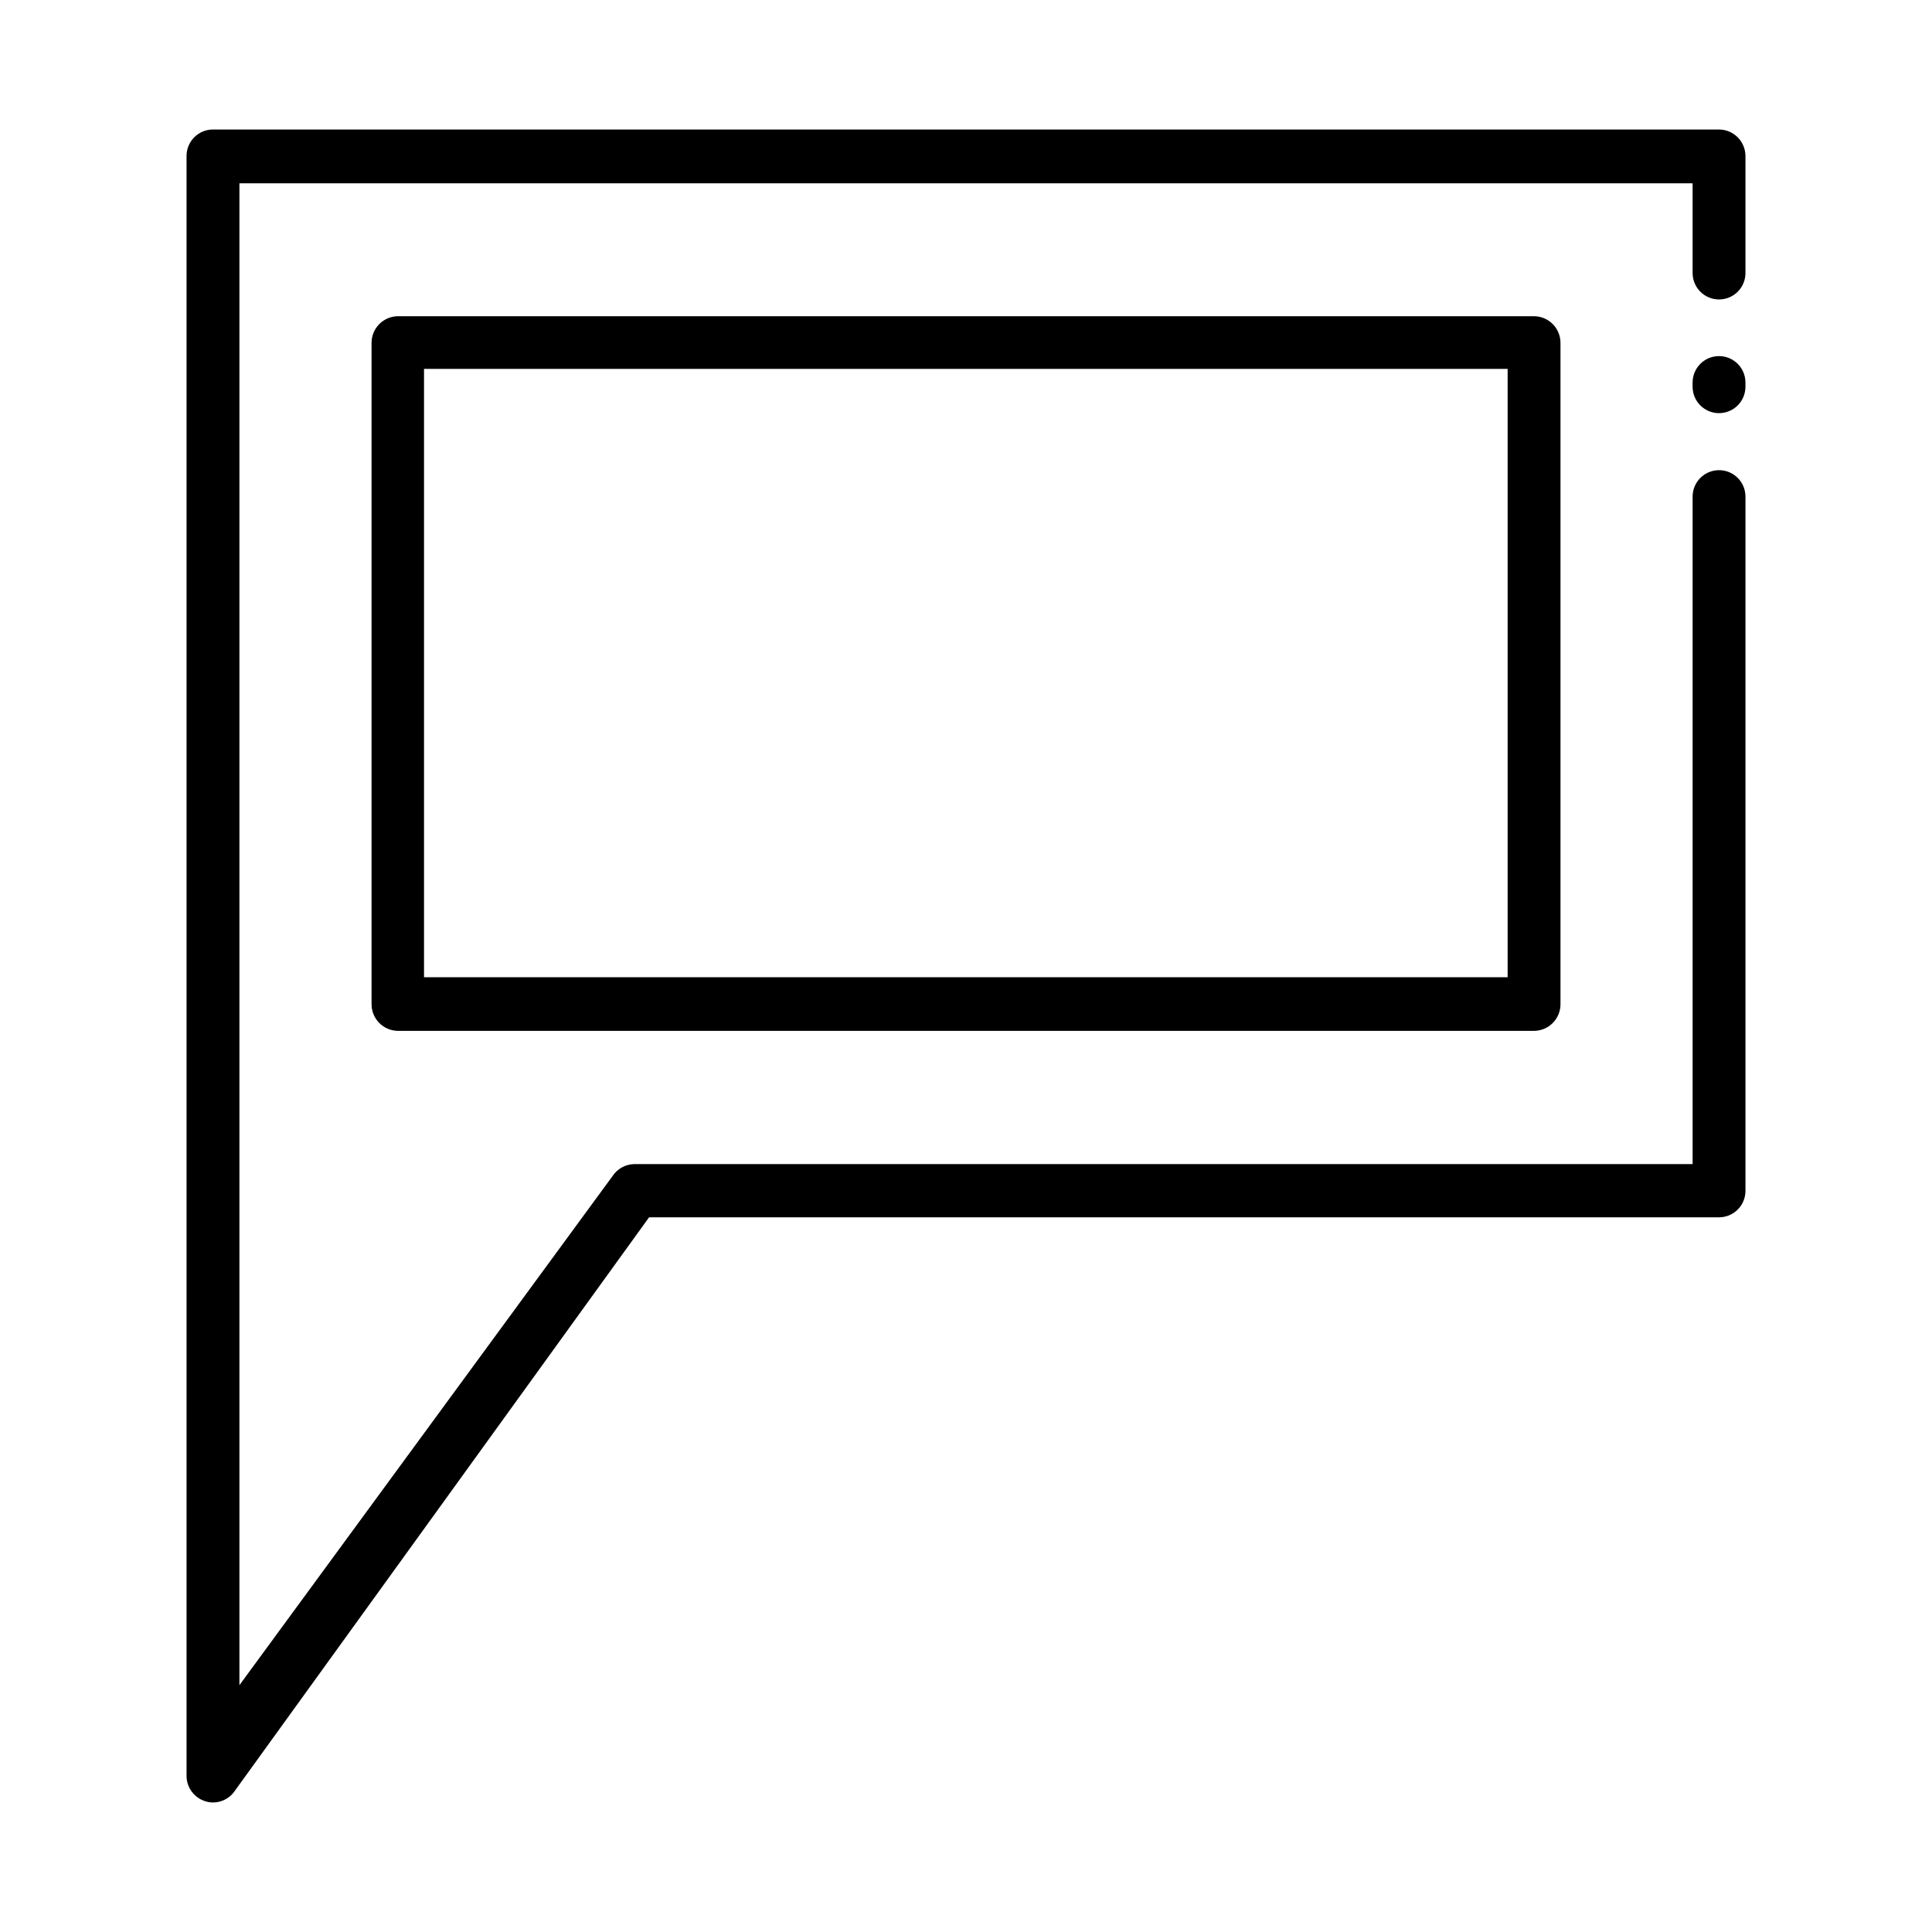 <?xml version="1.0" encoding="UTF-8"?>
<!-- Uploaded to: ICON Repo, www.iconrepo.com, Generator: ICON Repo Mixer Tools -->
<svg fill="#000000" width="800px" height="800px" version="1.1" viewBox="144 144 512 512" xmlns="http://www.w3.org/2000/svg">
 <g>
  <path d="m599.51 178.32h-399.07c-1.859 0-3.641 0.734-4.953 2.051-1.312 1.312-2.051 3.094-2.051 4.949v429.3c0.004 3.117 2.051 5.859 5.039 6.75 0.633 0.199 1.297 0.301 1.965 0.305 2.383 0 4.606-1.215 5.894-3.227l109.68-151.85h283.55c1.855 0 3.637-0.738 4.949-2.051 1.316-1.312 2.051-3.094 2.051-4.953v-183.99c0-3.867-3.133-7.004-7-7.004-3.867 0-7.004 3.137-7.004 7.004v176.89h-280.37c-2.383 0.008-4.602 1.223-5.894 3.223l-98.848 134.87v-398.01h385.11v23.781-0.004c0 3.867 3.137 7.004 7.004 7.004 1.875 0 3.672-0.75 4.988-2.086 1.316-1.336 2.039-3.144 2.012-5.019v-30.883c0-1.871-0.742-3.664-2.062-4.988-1.324-1.32-3.117-2.062-4.988-2.062zm0 75.168c1.867 0.012 3.66-0.719 4.984-2.035 1.324-1.312 2.066-3.102 2.066-4.969v-1.109c0-3.867-3.133-7.004-7-7.004-3.867 0-7.004 3.137-7.004 7.004v1.109c0 3.867 3.137 7.004 7.004 7.004z"/>
  <path d="m550.54 227.8h-301.07c-1.871 0.012-3.66 0.77-4.973 2.102-1.312 1.332-2.043 3.133-2.031 5v175.18c-0.012 1.871 0.719 3.672 2.031 5.004s3.102 2.086 4.973 2.102h301.07c1.871-0.016 3.66-0.77 4.973-2.102 1.316-1.332 2.047-3.133 2.031-5.004v-175.18c0.016-1.867-0.715-3.668-2.031-5-1.312-1.332-3.102-2.09-4.973-2.102zm-7 175.18h-287.17v-161.22h287.17z"/>
 </g>
</svg>